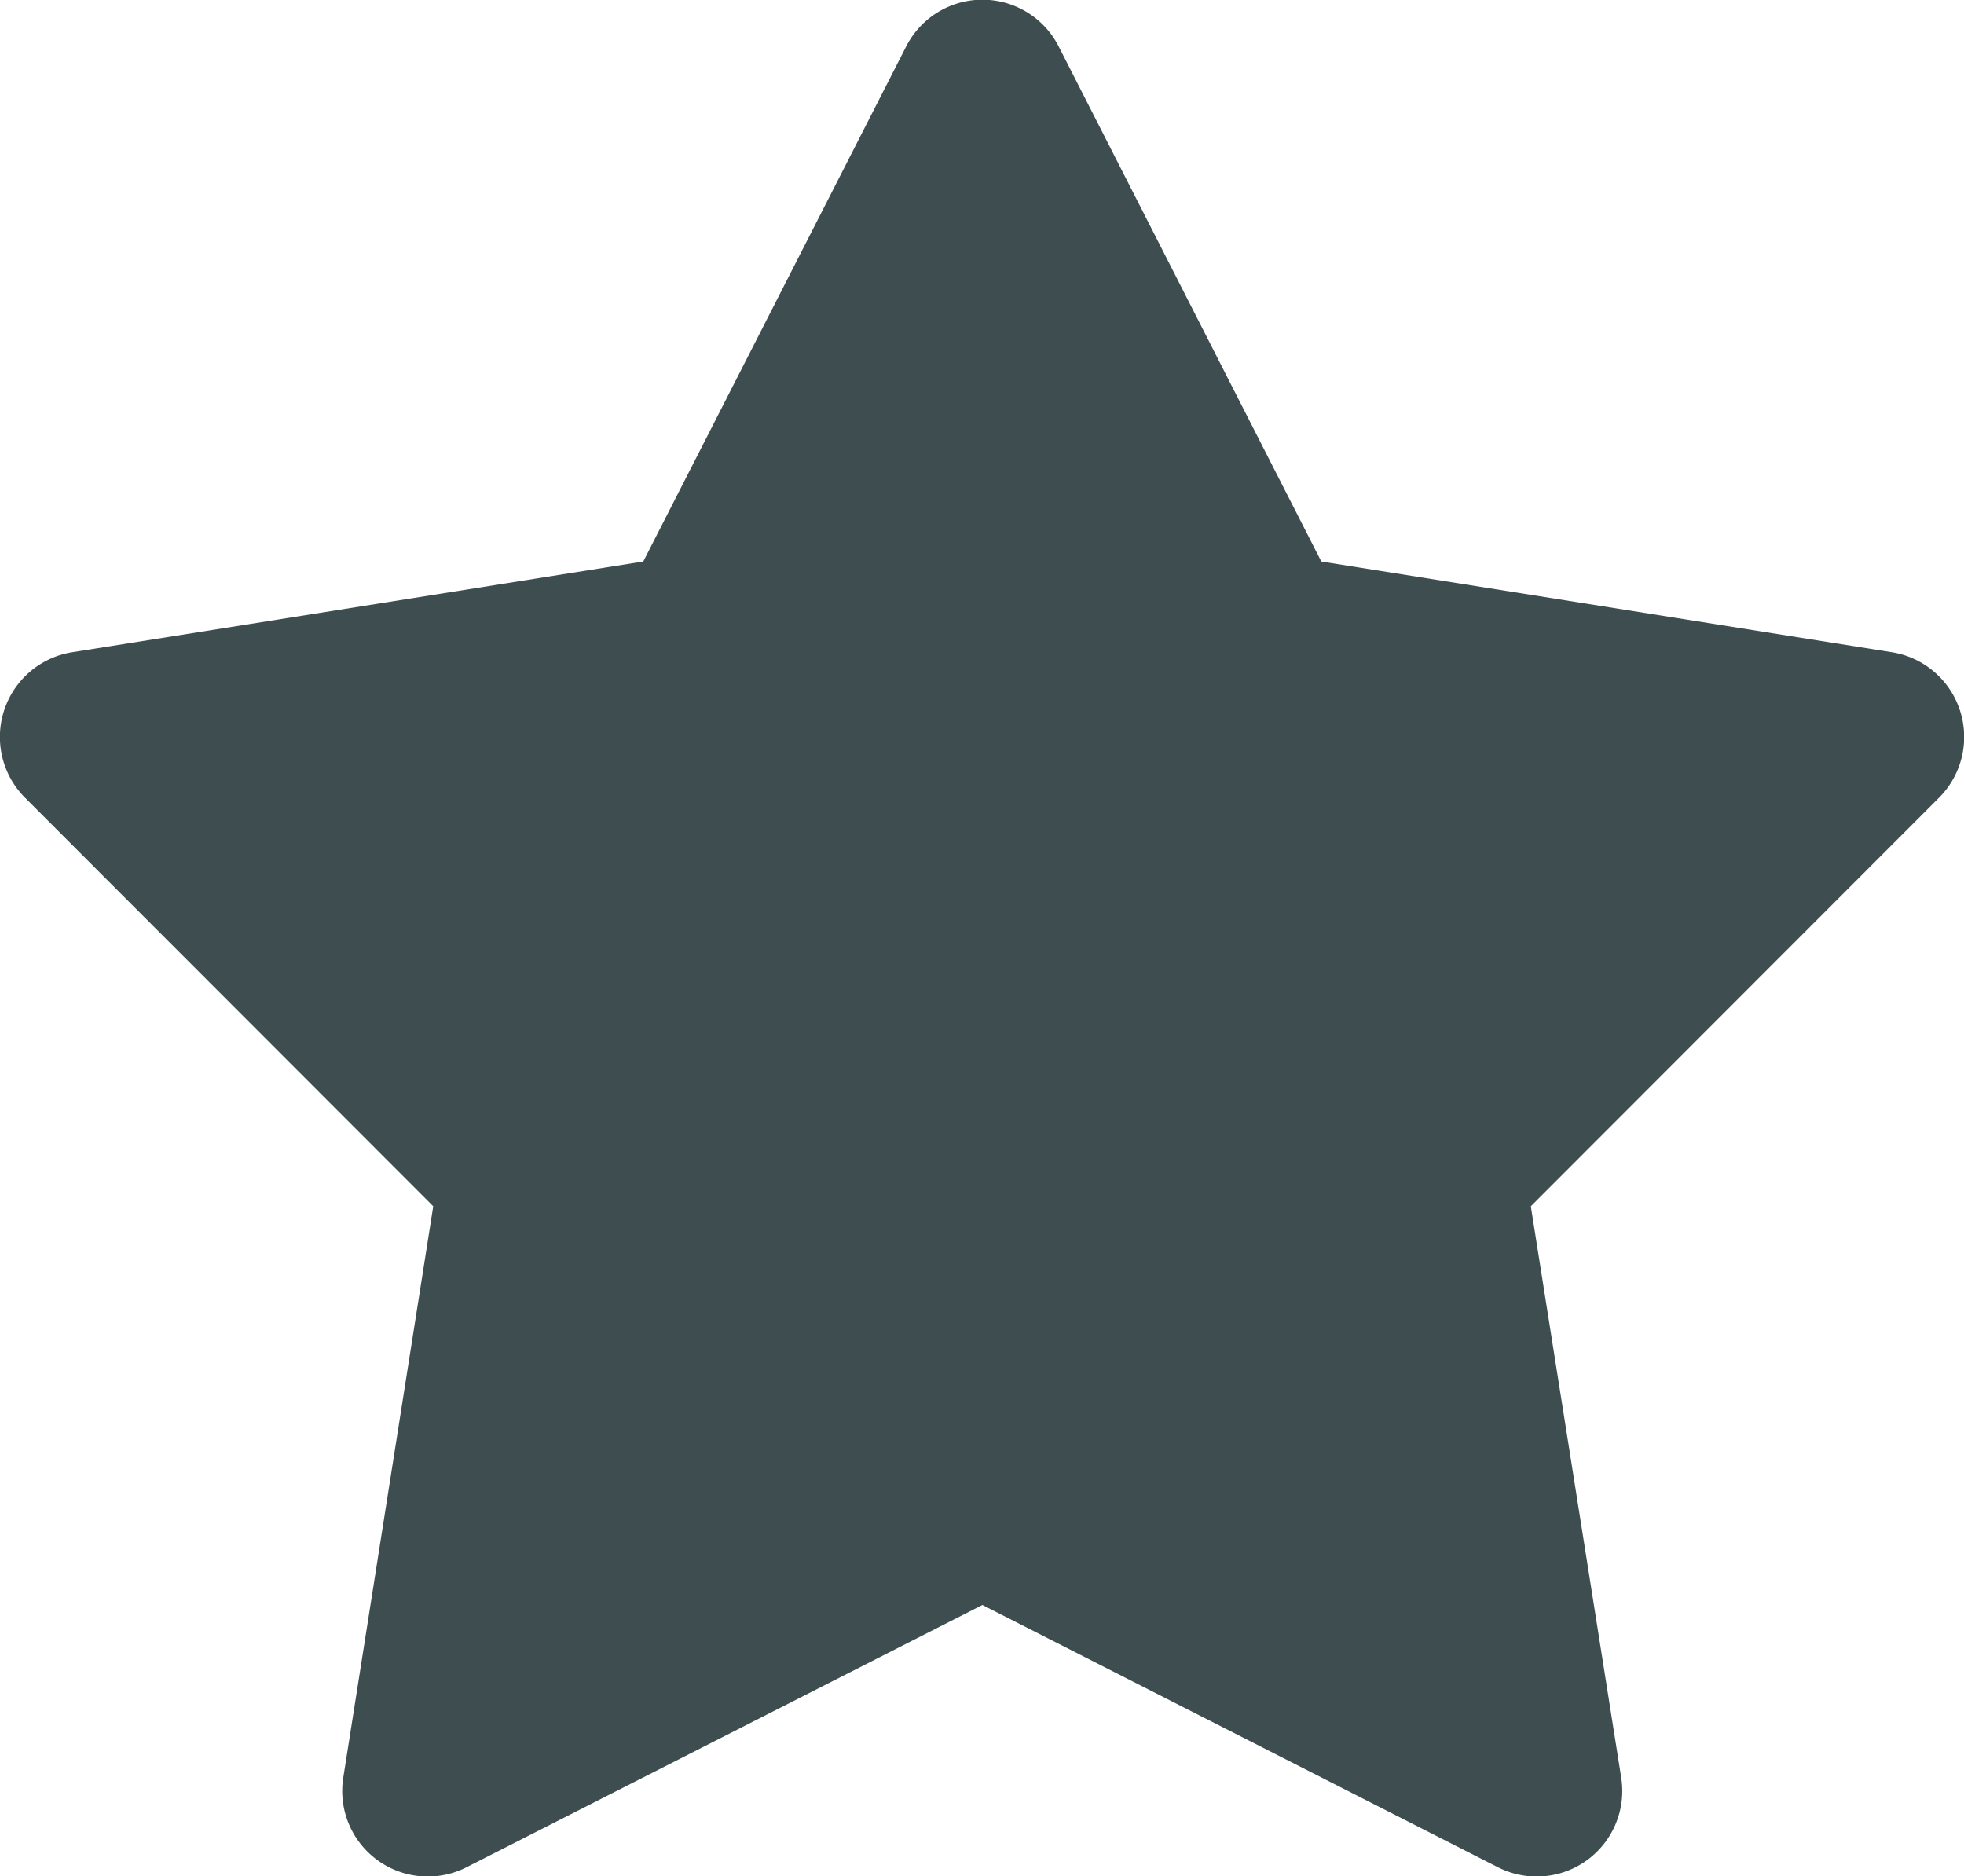 <?xml version="1.0" encoding="UTF-8"?>
<svg xmlns="http://www.w3.org/2000/svg" width="41.321" height="39.476" viewBox="0 0 41.321 39.476">
  <path id="Pfad_3425" data-name="Pfad 3425" d="M67.2,32.984a1.8,1.8,0,0,0-3.215,0l-5.528,10.83L46.446,45.722a1.806,1.806,0,0,0-1,3.057l8.592,8.6L52.147,69.388a1.8,1.8,0,0,0,2.6,1.893l10.845-5.513,10.838,5.513a1.8,1.8,0,0,0,2.6-1.893l-1.9-12.009,8.592-8.6a1.806,1.806,0,0,0-1-3.057l-12-1.908Z" transform="translate(-44.923 -32)" fill="#3e4e50"></path>
</svg>
